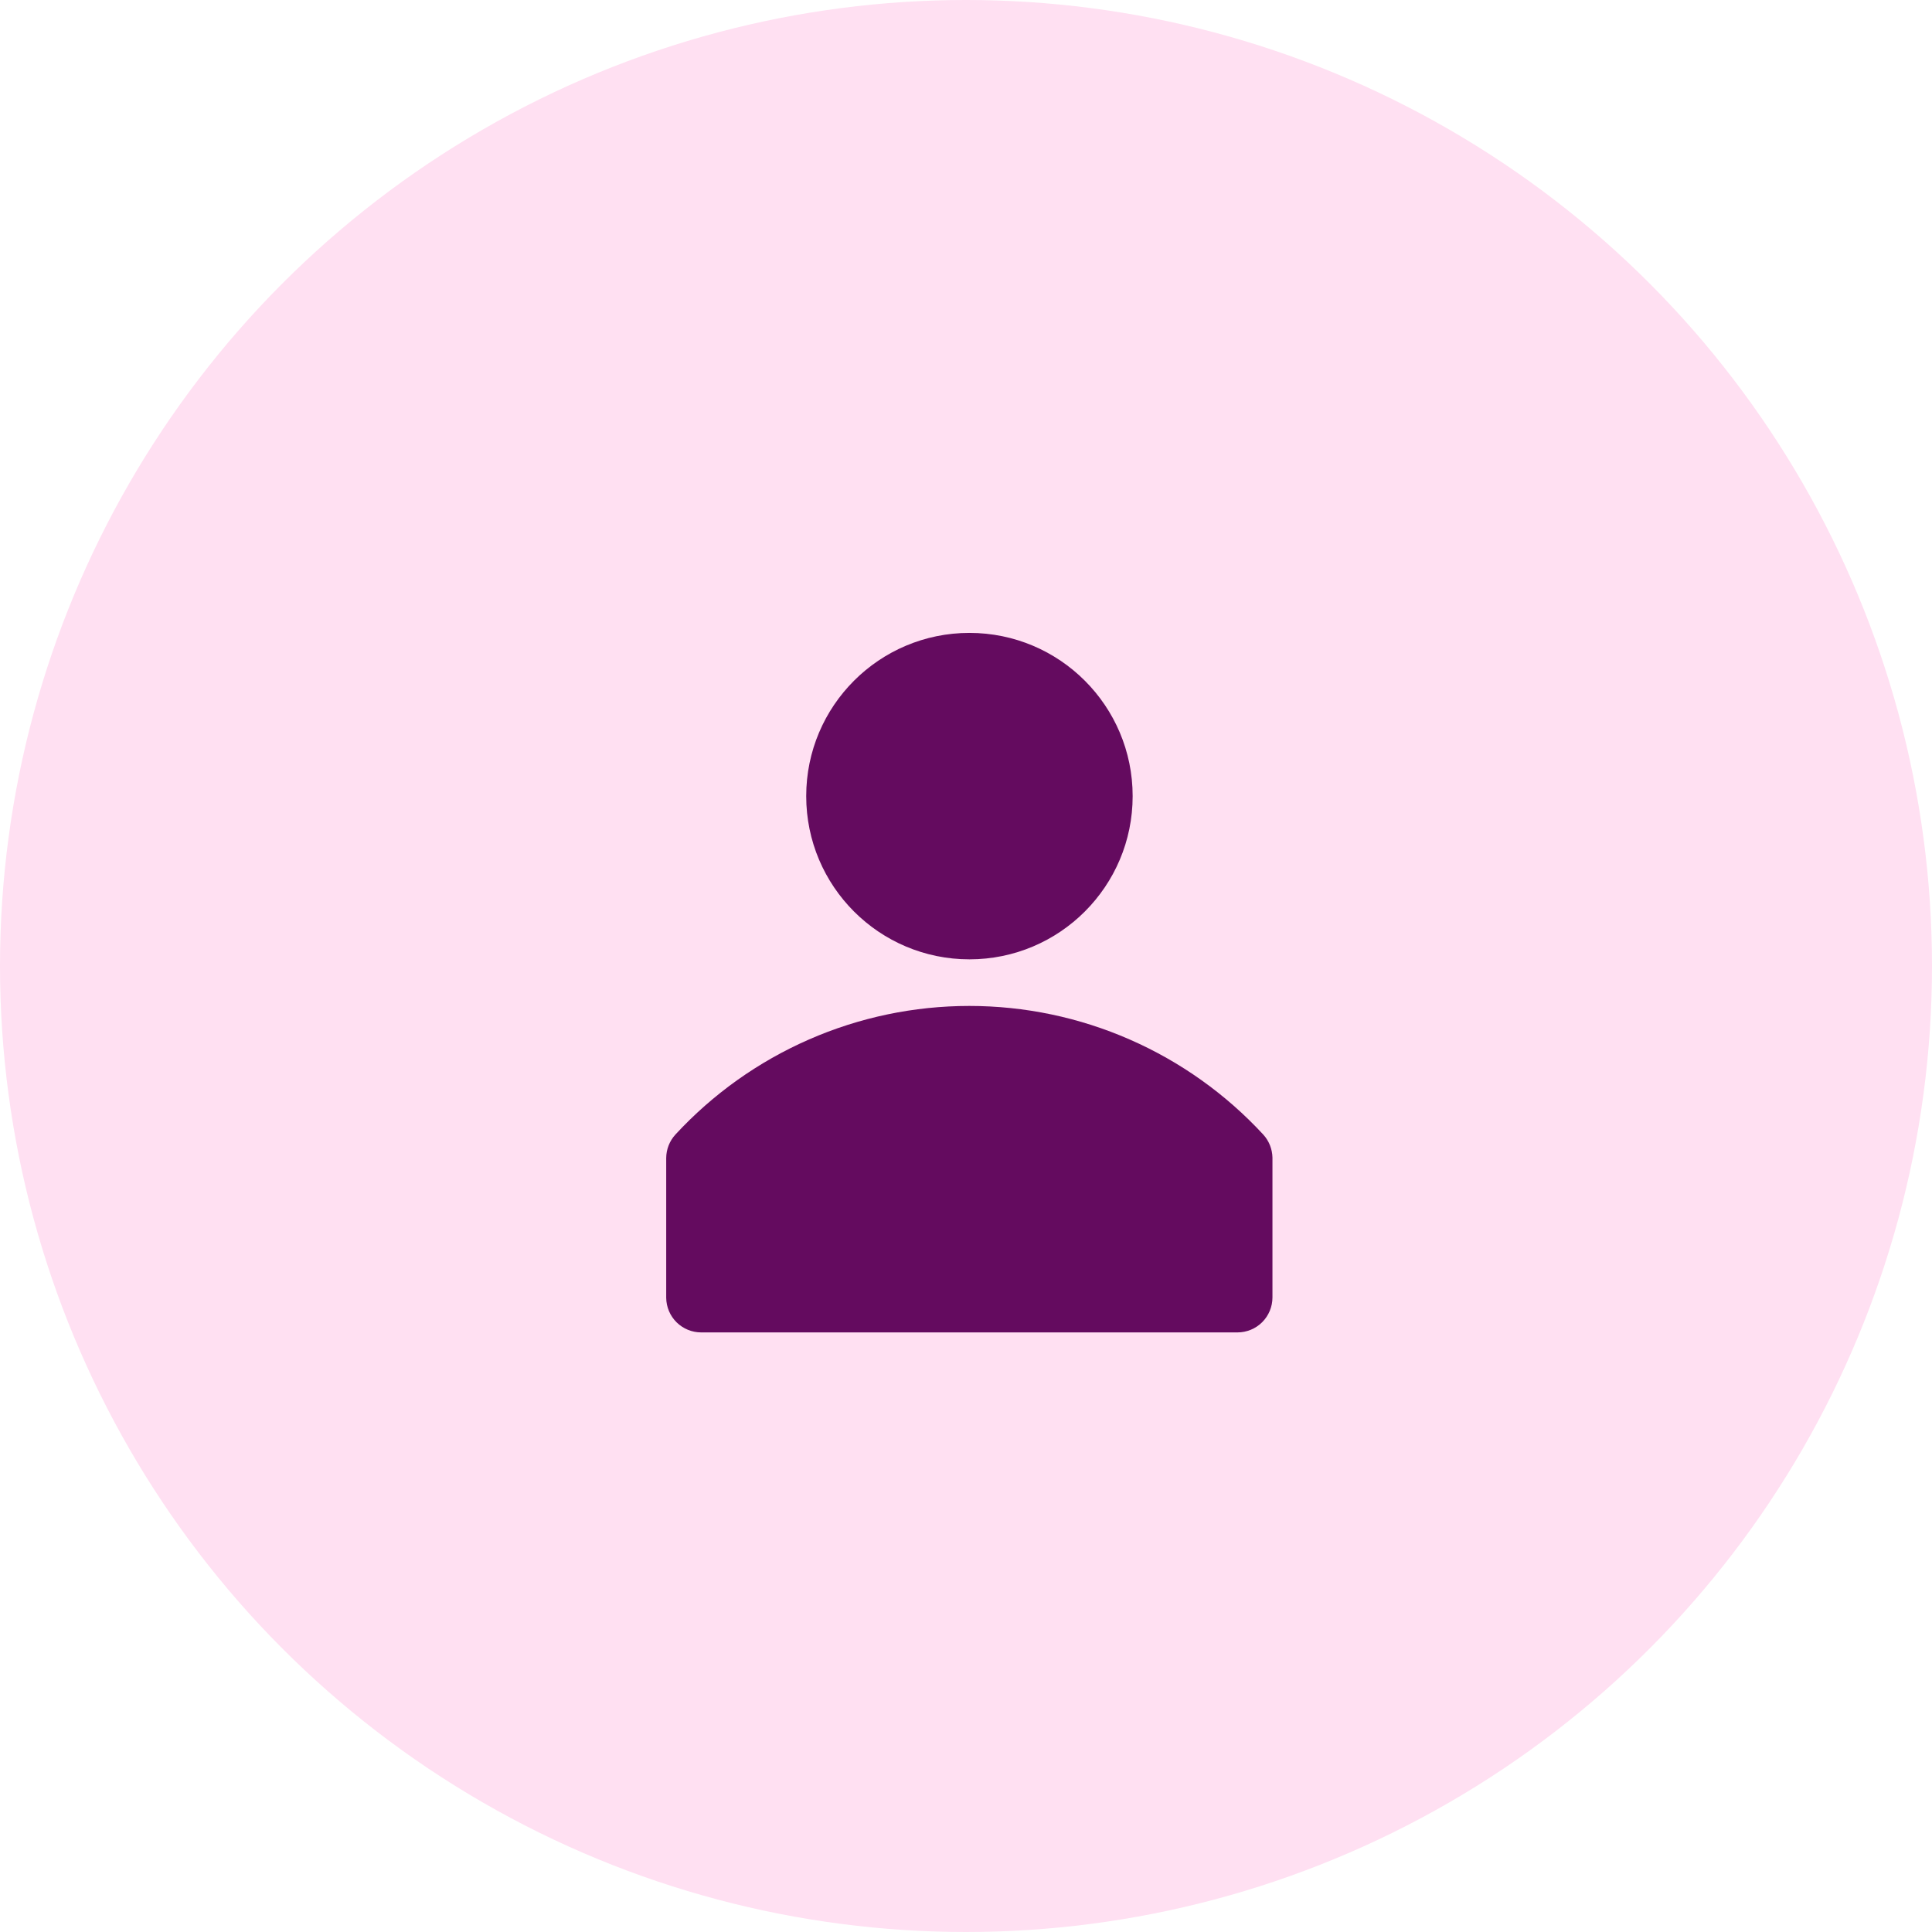 <svg width="58" height="58" viewBox="0 0 58 58" fill="none" xmlns="http://www.w3.org/2000/svg">
<circle cx="29" cy="29" r="29" fill="#FFE0F2"/>
<path d="M37.927 34.064C36.802 32.845 35.437 31.873 33.918 31.208C32.399 30.542 30.758 30.199 29.1 30.199C27.442 30.199 25.801 30.542 24.282 31.208C22.763 31.873 21.398 32.845 20.273 34.064C20.099 34.256 20.002 34.505 20 34.764V38.964C20.004 39.24 20.116 39.504 20.312 39.697C20.509 39.891 20.774 40 21.05 40H37.15C37.428 40 37.696 39.889 37.892 39.693C38.089 39.496 38.2 39.228 38.2 38.95V34.75C38.194 34.496 38.097 34.252 37.927 34.064Z" fill="#640B5F"/>
<path d="M29.103 28.8C31.809 28.8 34.003 26.606 34.003 23.9C34.003 21.194 31.809 19 29.103 19C26.397 19 24.203 21.194 24.203 23.9C24.203 26.606 26.397 28.8 29.103 28.8Z" fill="#640B5F"/>
</svg>
